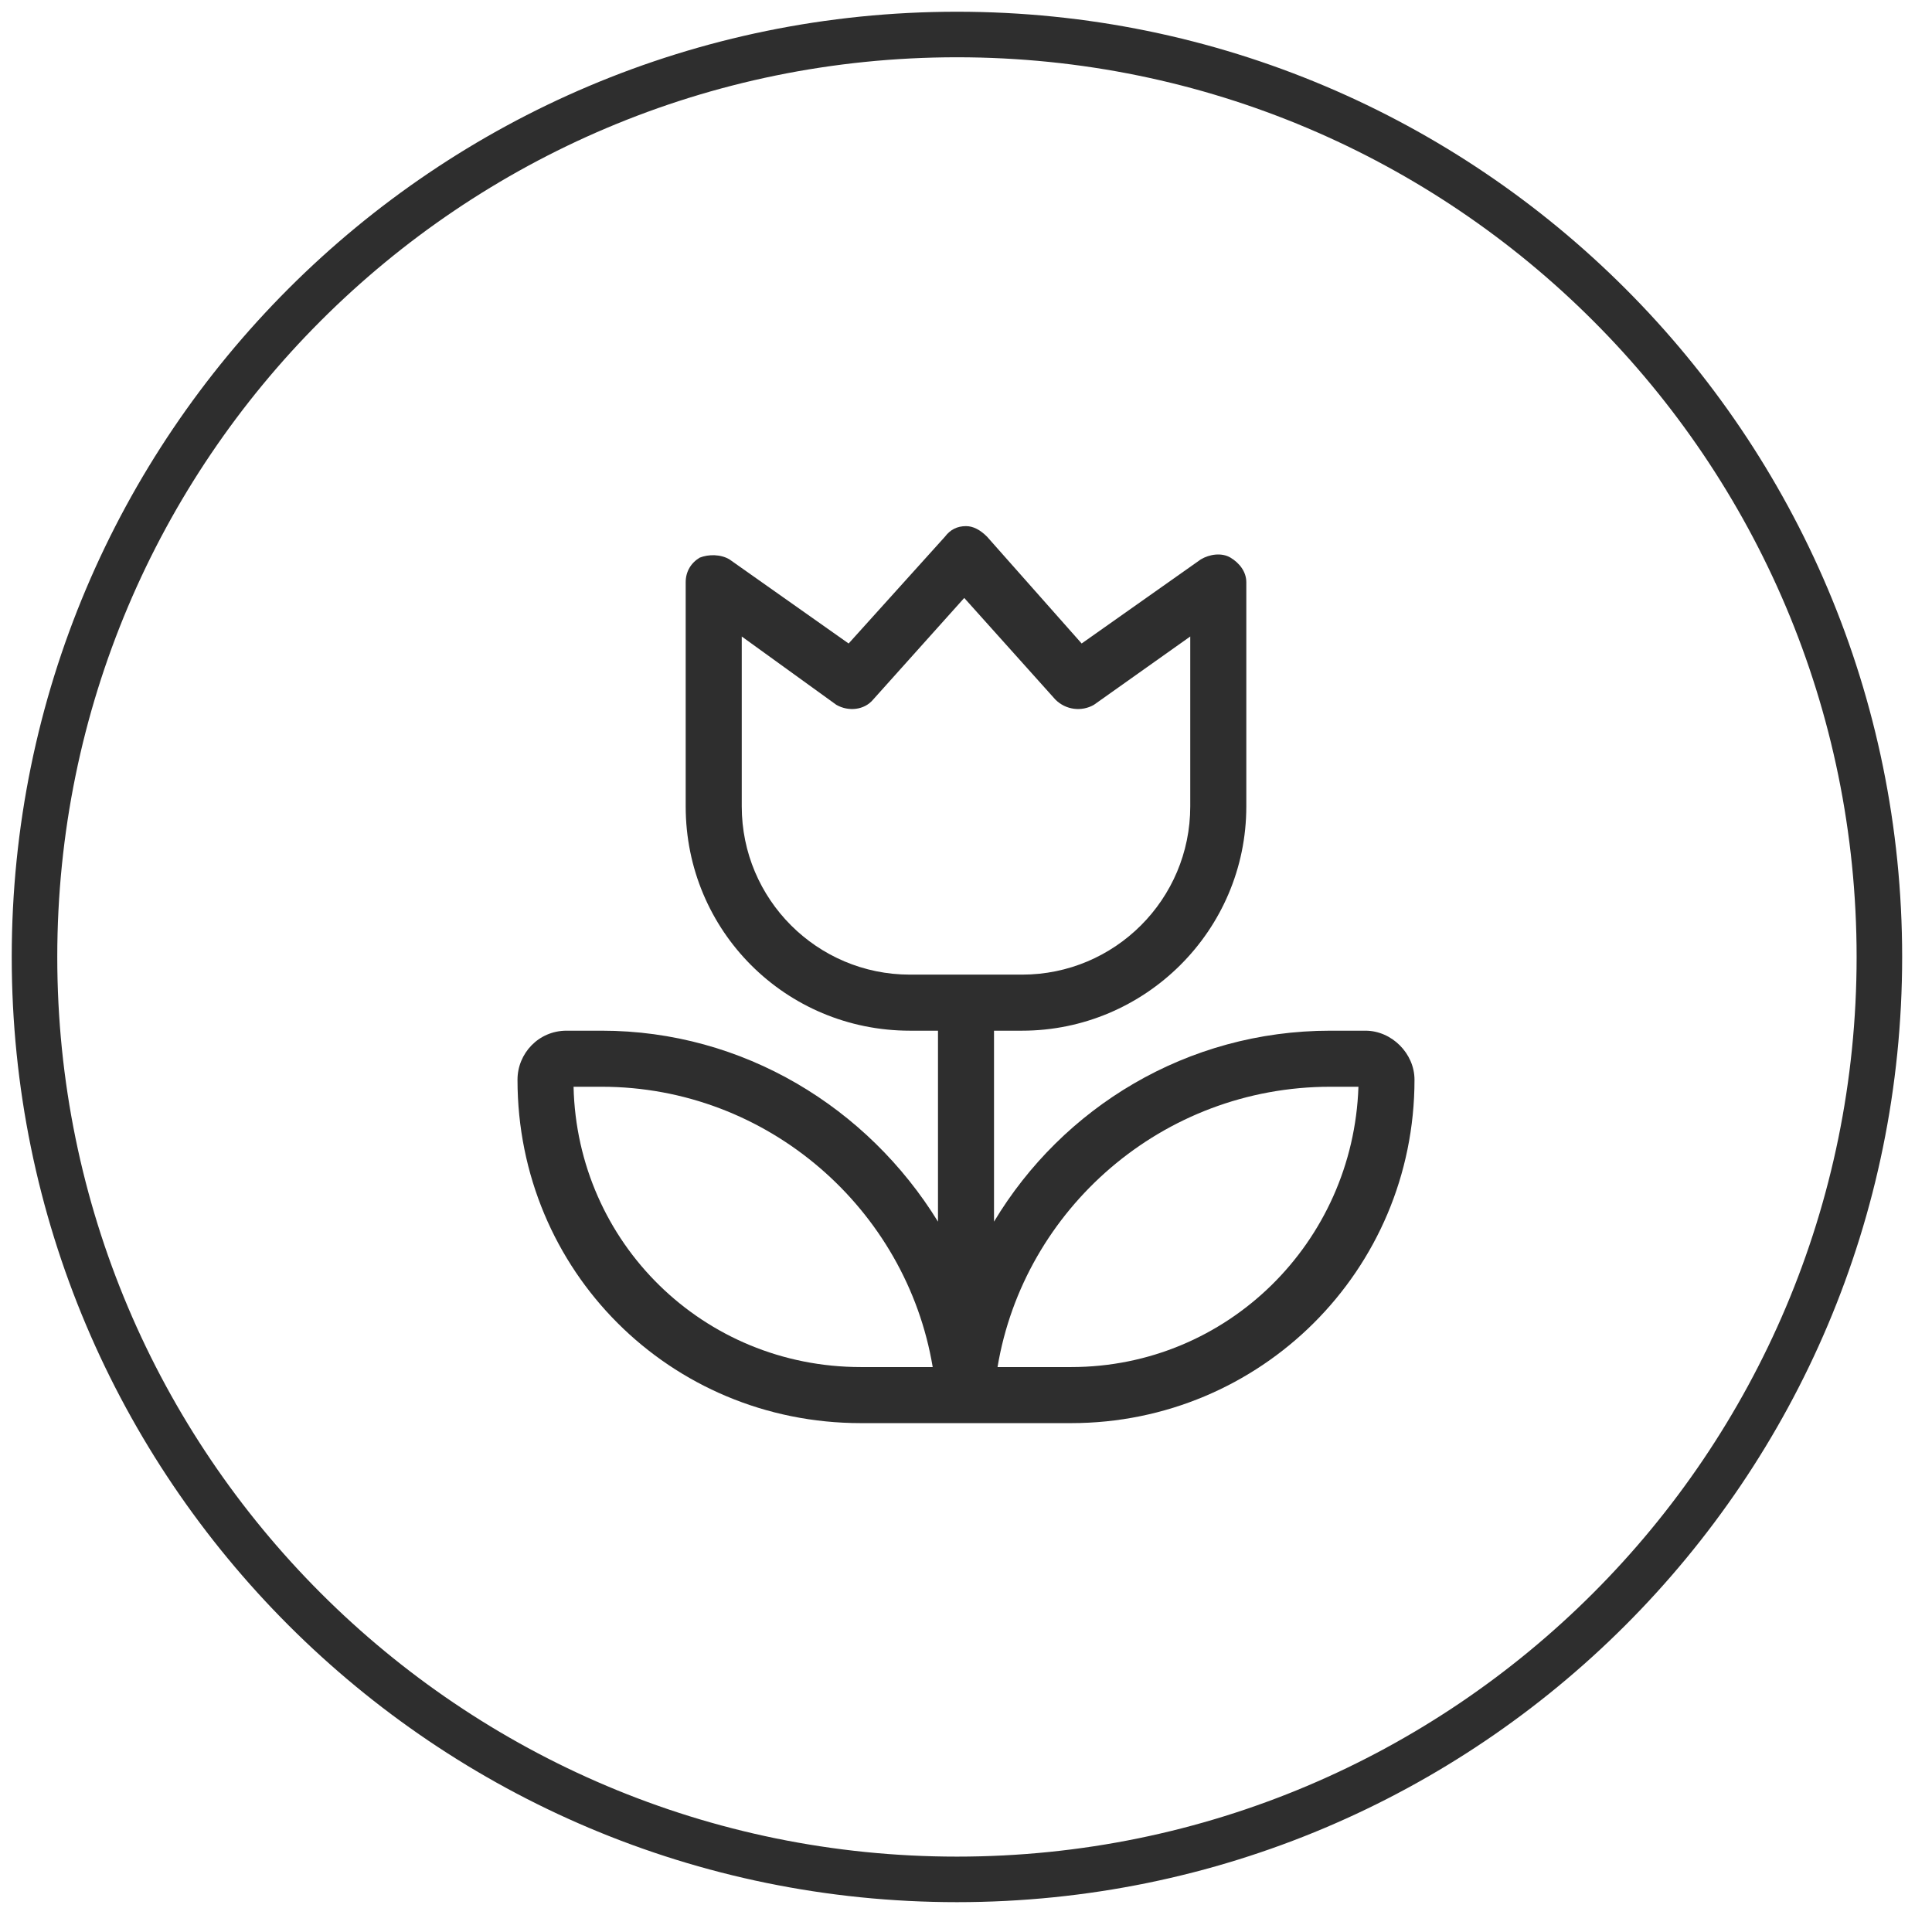 <svg xmlns="http://www.w3.org/2000/svg" fill="none" viewBox="0 0 56 56" height="56" width="56">
<path stroke-width="1.32" stroke="#2E2E2E" d="M27.738 54.475C42.505 54.475 54.475 42.505 54.475 27.738C54.475 12.971 42.505 1 27.738 1C12.971 1 1 12.971 1 27.738C1 42.505 12.971 54.475 27.738 54.475Z"></path>
<path fill="#2E2E2E" d="M28.609 15.555L31.352 18.652L34.805 16.215C35.059 16.062 35.414 16.012 35.668 16.164C35.922 16.316 36.125 16.57 36.125 16.875V23.375C36.125 26.98 33.18 29.875 29.625 29.875H28.812V35.41C30.793 32.109 34.398 29.875 38.562 29.875H39.578C40.34 29.875 41 30.535 41 31.297C41 36.832 36.531 41.25 31.047 41.25H28.812H28H27.188H24.953C19.418 41.25 15 36.832 15 31.297C15 30.535 15.609 29.875 16.422 29.875H17.438C21.551 29.875 25.156 32.109 27.188 35.41V29.875H26.375C22.77 29.875 19.875 26.98 19.875 23.375V16.875C19.875 16.57 20.027 16.316 20.281 16.164C20.535 16.062 20.891 16.062 21.145 16.215L24.598 18.652L27.391 15.555C27.543 15.352 27.746 15.25 28 15.25C28.203 15.25 28.406 15.352 28.609 15.555ZM28 28.25H29.625C32.316 28.25 34.5 26.066 34.5 23.375V18.449L31.707 20.43C31.352 20.633 30.895 20.582 30.59 20.277L27.949 17.332L25.309 20.277C25.055 20.582 24.598 20.633 24.242 20.43L21.5 18.449V23.375C21.5 26.066 23.684 28.25 26.375 28.25H28ZM24.953 39.625H27.035C26.273 35.055 22.262 31.5 17.438 31.5H16.625C16.727 36.02 20.383 39.625 24.953 39.625ZM31.047 39.625C35.566 39.625 39.223 36.02 39.375 31.5H38.562C33.688 31.5 29.676 35.055 28.914 39.625H31.047Z"></path>
</svg>
